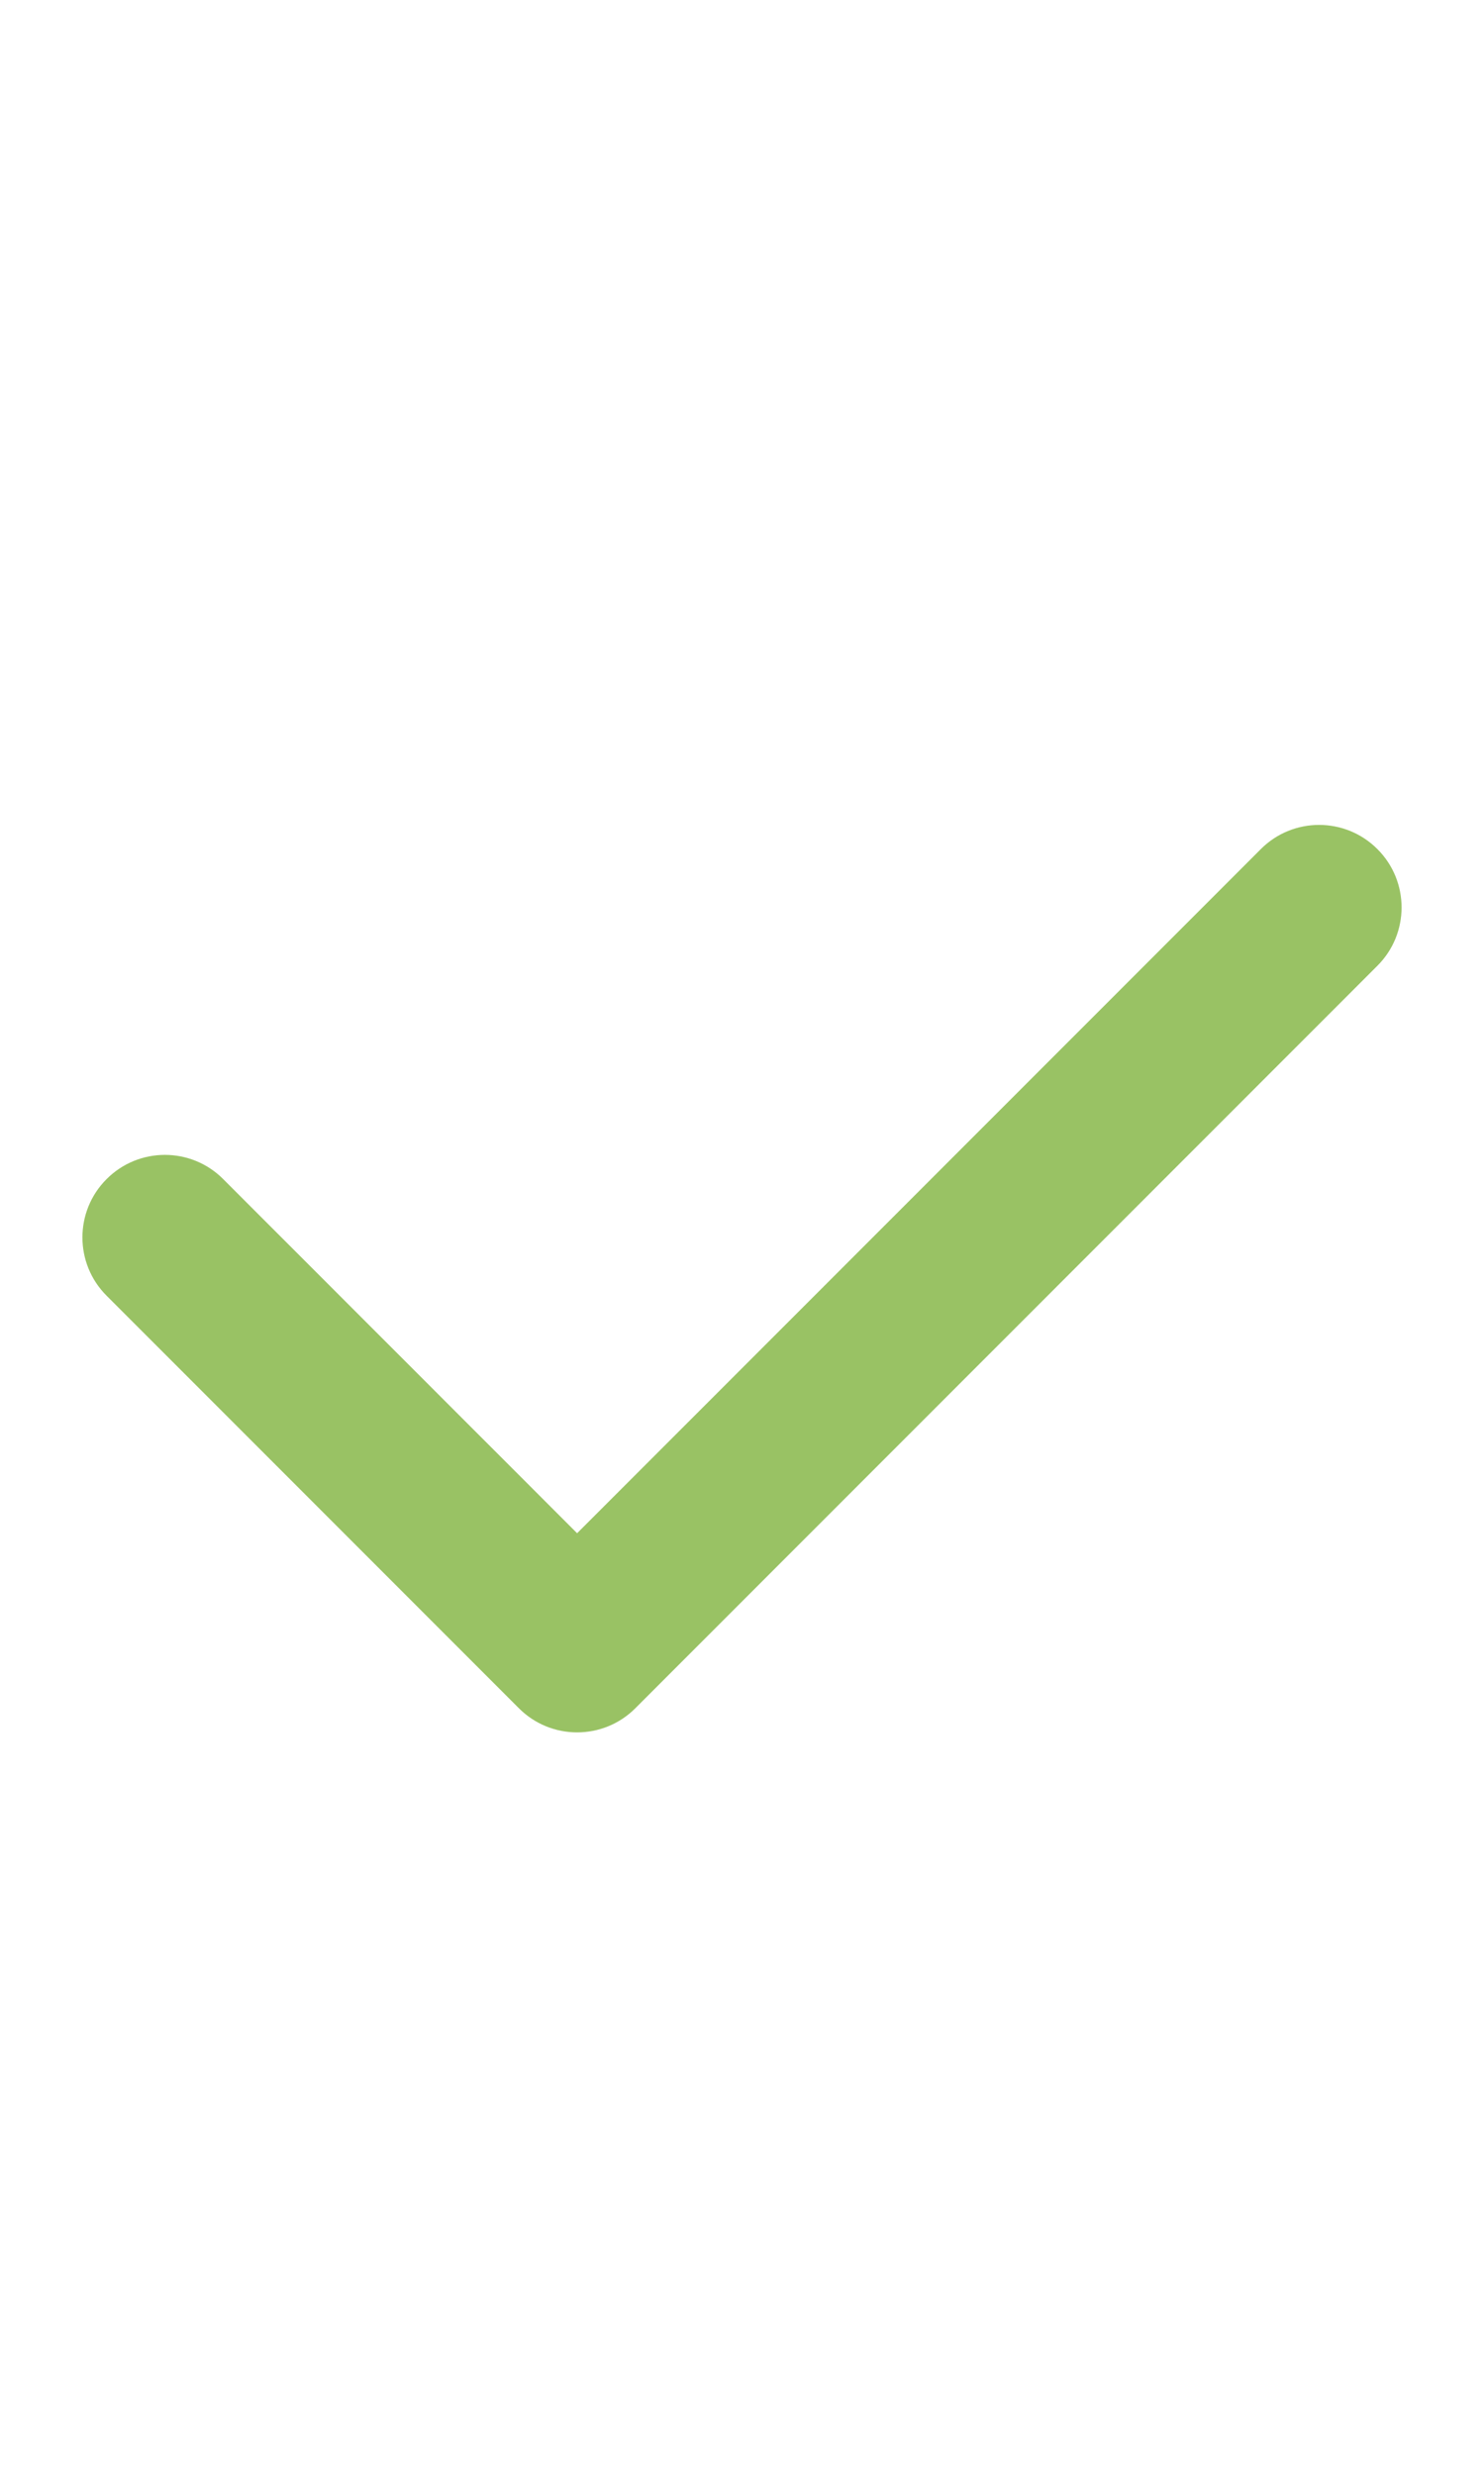 <?xml version="1.0" encoding="UTF-8"?> <svg xmlns="http://www.w3.org/2000/svg" width="18" height="30" viewBox="0 0 18 30" fill="none"> <path fill-rule="evenodd" clip-rule="evenodd" d="M16.707 10.293C17.098 10.683 17.098 11.317 16.707 11.707L7.707 20.707C7.317 21.098 6.683 21.098 6.293 20.707L1.293 15.707C0.902 15.317 0.902 14.683 1.293 14.293C1.683 13.902 2.317 13.902 2.707 14.293L7 18.586L15.293 10.293C15.683 9.902 16.317 9.902 16.707 10.293Z" fill="#99C264"></path> </svg> 